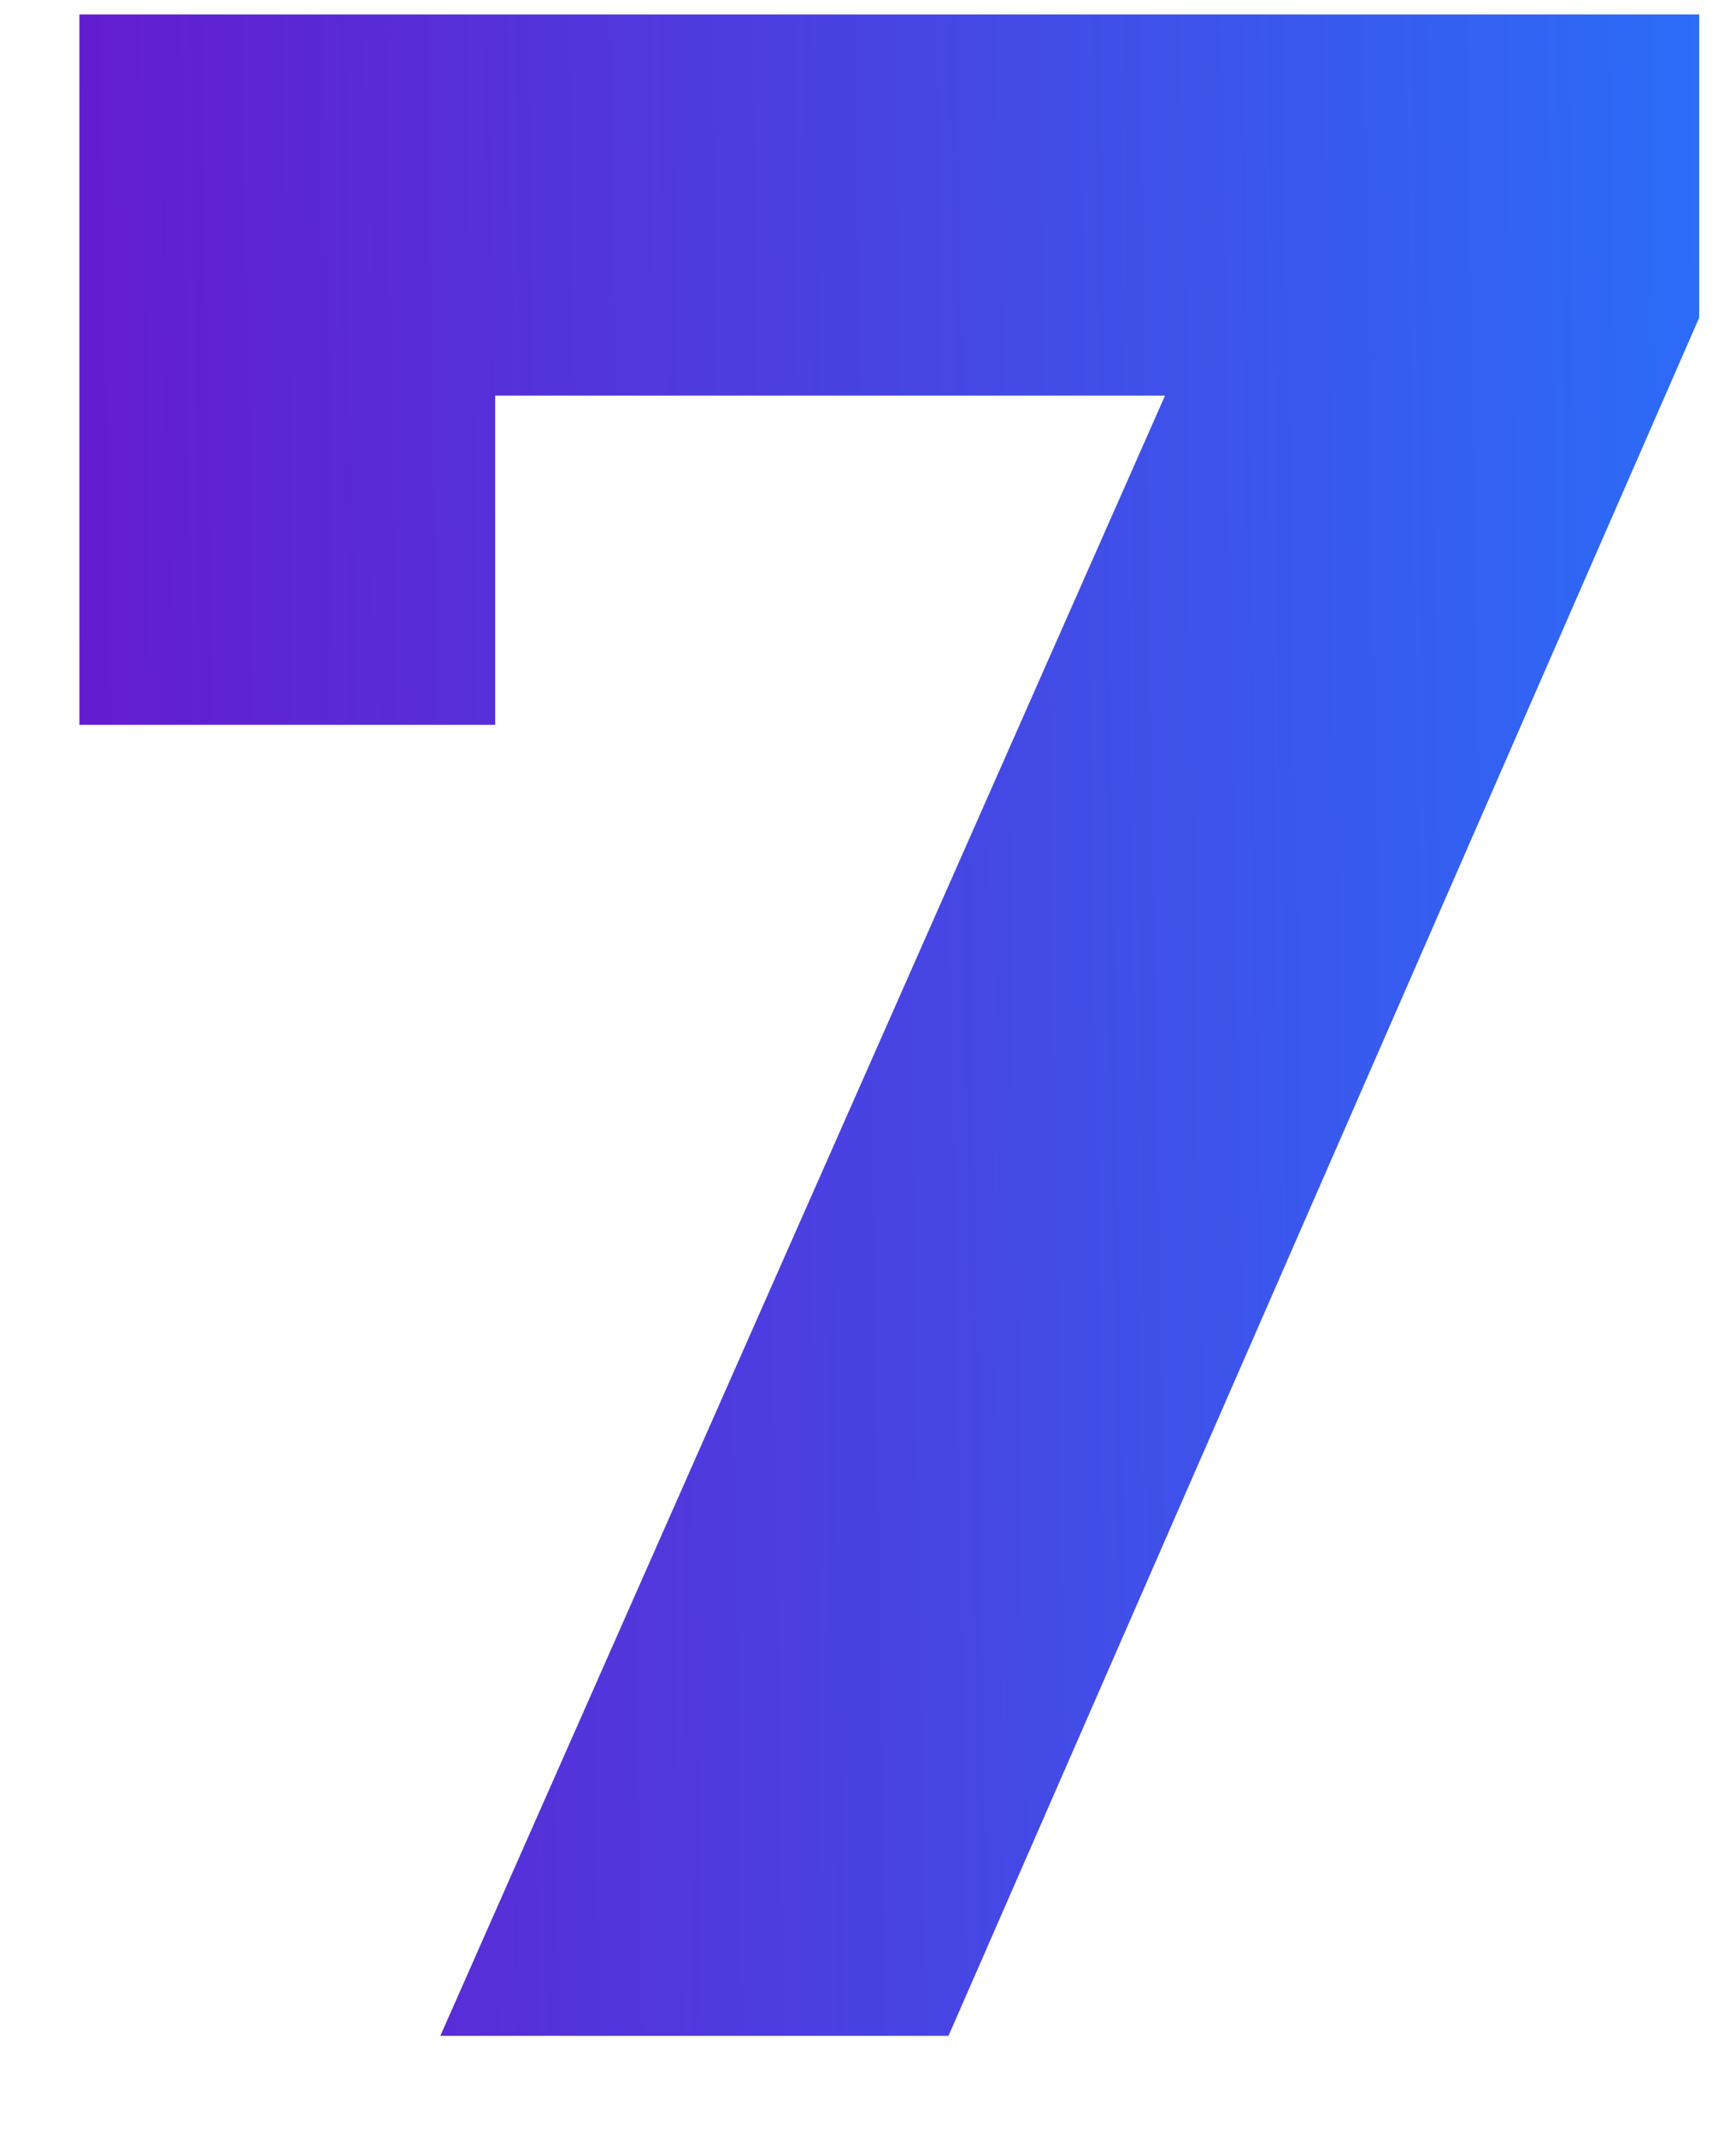 <?xml version="1.0" encoding="UTF-8"?> <svg xmlns="http://www.w3.org/2000/svg" width="481" height="592" viewBox="0 0 481 592" fill="none"> <g filter="url(#filter0_d_1938_23)"> <path d="M472.8 -3.8147e-05V84L264.8 560H124L324.8 105.6H139.2V196.8H24V-3.8147e-05H472.8Z" fill="url(#paint0_linear_1938_23)"></path> </g> <defs> <filter id="filter0_d_1938_23" x="0" y="0" width="480.8" height="592" filterUnits="userSpaceOnUse" color-interpolation-filters="sRGB"> <feFlood flood-opacity="0" result="BackgroundImageFix"></feFlood> <feColorMatrix in="SourceAlpha" type="matrix" values="0 0 0 0 0 0 0 0 0 0 0 0 0 0 0 0 0 0 127 0" result="hardAlpha"></feColorMatrix> <feOffset dx="-2" dy="4"></feOffset> <feGaussianBlur stdDeviation="2"></feGaussianBlur> <feColorMatrix type="matrix" values="0 0 0 0 0 0 0 0 0 0 0 0 0 0 0 0 0 0 0.25 0"></feColorMatrix> <feBlend mode="normal" in2="BackgroundImageFix" result="effect1_dropShadow_1938_23"></feBlend> <feBlend mode="normal" in="SourceGraphic" in2="effect1_dropShadow_1938_23" result="shape"></feBlend> </filter> <linearGradient id="paint0_linear_1938_23" x1="3.2" y1="644.906" x2="511.561" y2="636.895" gradientUnits="userSpaceOnUse"> <stop stop-color="#6717CD"></stop> <stop offset="0.322" stop-color="#5334DB"></stop> <stop offset="1" stop-color="#2871FA"></stop> </linearGradient> </defs> </svg> 